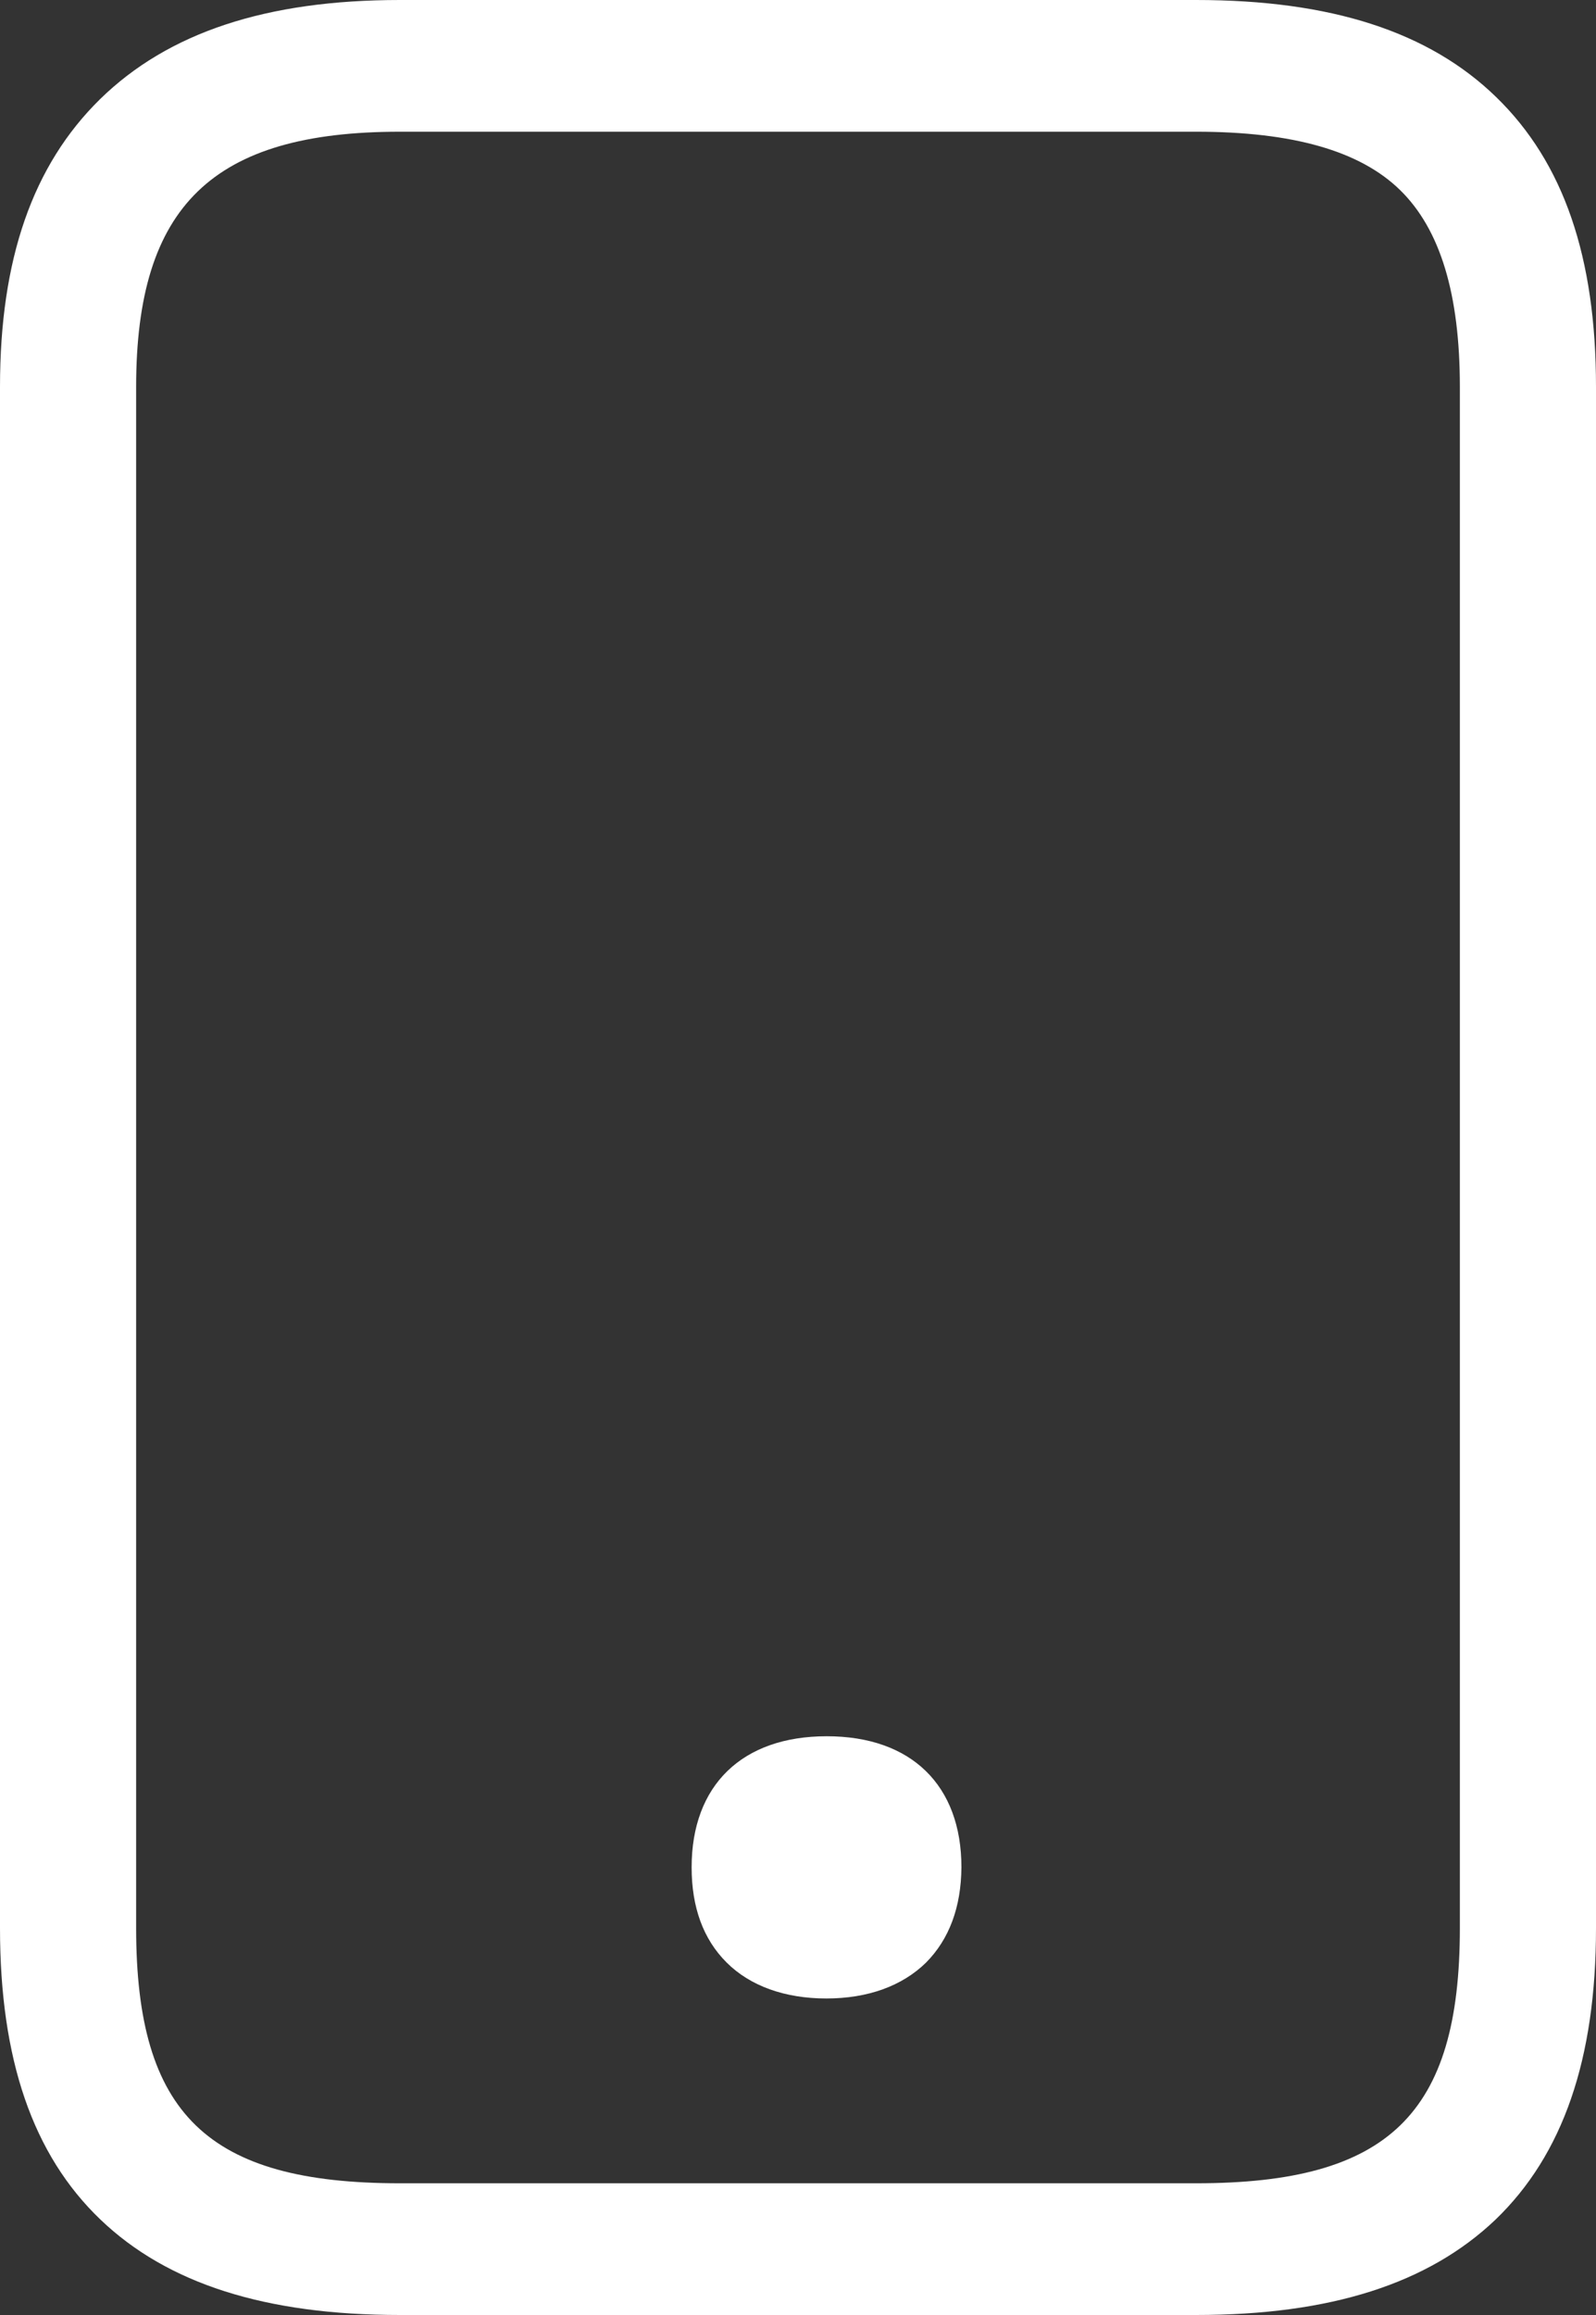 <svg width="20" height="29" viewBox="0 0 20 29" fill="none" xmlns="http://www.w3.org/2000/svg">
<rect x="0" y="0" width="20" height="29" fill="#333333" stroke="none"/>
<path d="M11.605 24.585C11.306 24.878 10.876 25.035 10.355 25.035C9.835 25.035 9.4 24.878 9.106 24.585C8.812 24.292 8.667 23.892 8.667 23.392C8.667 22.365 9.298 21.75 10.36 21.75C11.421 21.75 12.048 22.365 12.048 23.392C12.044 23.892 11.895 24.292 11.605 24.585Z" fill="white"/>
<path fill-rule="evenodd" clip-rule="evenodd" d="M5.011 29H14.989C16.674 29 17.898 28.608 18.742 27.804C19.586 26.991 20 25.795 20 24.153V4.847C20 3.222 19.595 2.038 18.75 1.217C17.906 0.396 16.678 0 14.989 0H5.011C3.335 0 2.107 0.408 1.254 1.242C0.409 2.071 0 3.247 0 4.847V24.153C0 25.795 0.409 26.991 1.258 27.804C2.098 28.608 3.326 29 5.011 29ZM1.706 4.847C1.706 2.578 2.665 1.65 5.011 1.65H14.989C16.2 1.65 17.041 1.889 17.544 2.38C18.047 2.871 18.294 3.68 18.294 4.847V24.153C18.294 26.484 17.399 27.35 14.989 27.35H5.011C2.601 27.35 1.706 26.484 1.706 24.153V4.847Z" fill="white"/>
</svg>
